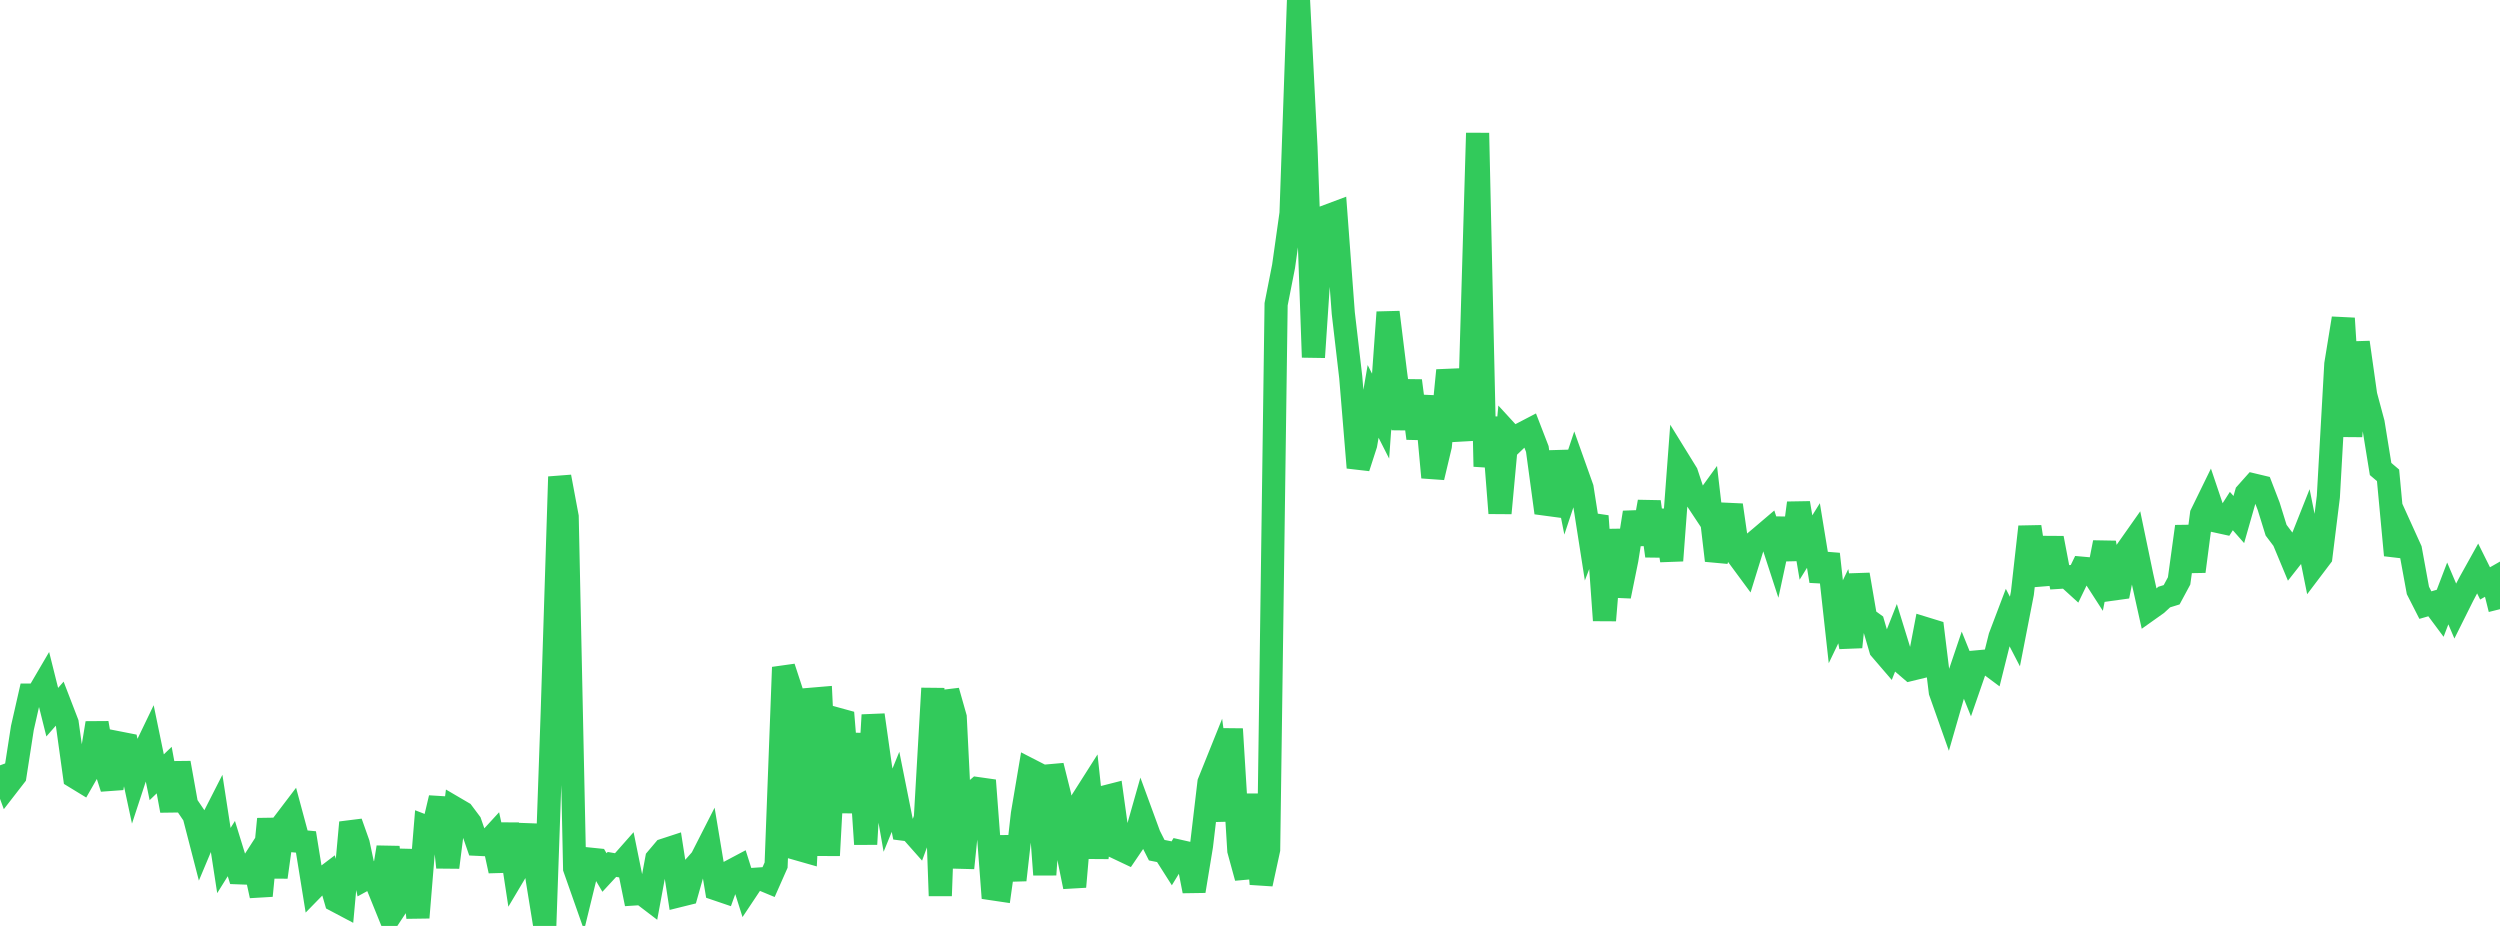 <?xml version="1.0" standalone="no"?>
<!DOCTYPE svg PUBLIC "-//W3C//DTD SVG 1.1//EN" "http://www.w3.org/Graphics/SVG/1.1/DTD/svg11.dtd">

<svg width="135" height="50" viewBox="0 0 135 50" preserveAspectRatio="none" 
  xmlns="http://www.w3.org/2000/svg"
  xmlns:xlink="http://www.w3.org/1999/xlink">


<polyline points="0.0, 41.328 0.403, 42.422 0.806, 41.902 1.209, 39.307 1.612, 37.535 2.015, 37.533 2.418, 36.845 2.821, 38.458 3.224, 37.998 3.627, 39.044 4.03, 41.952 4.433, 42.198 4.836, 41.493 5.239, 39.045 5.642, 41.299 6.045, 42.563 6.448, 40.124 6.851, 40.203 7.254, 42.084 7.657, 40.855 8.06, 40.018 8.463, 41.972 8.866, 41.584 9.269, 43.775 9.672, 41.197 10.075, 43.447 10.478, 44.041 10.881, 45.601 11.284, 44.641 11.687, 43.85 12.09, 46.469 12.493, 45.823 12.896, 47.131 13.299, 47.146 13.701, 46.521 14.104, 48.369 14.507, 44.228 14.91, 47.365 15.313, 44.46 15.716, 43.93 16.119, 45.427 16.522, 45.465 16.925, 47.955 17.328, 47.542 17.731, 47.236 18.134, 48.629 18.537, 48.842 18.94, 44.415 19.343, 45.551 19.746, 47.455 20.149, 47.235 20.552, 48.23 20.955, 45.753 21.358, 49.015 21.761, 48.405 22.164, 45.922 22.567, 49.549 22.97, 44.639 23.373, 44.796 23.776, 43.089 24.179, 46.836 24.582, 43.652 24.985, 43.888 25.388, 44.426 25.791, 45.592 26.194, 45.611 26.597, 45.172 27.0, 47.028 27.403, 44.504 27.806, 47.143 28.209, 46.465 28.612, 44.561 29.015, 47.515 29.418, 50.0 29.821, 38.466 30.224, 25.746 30.627, 27.902 31.03, 46.895 31.433, 48.04 31.836, 46.391 32.239, 46.432 32.642, 47.115 33.045, 46.679 33.448, 46.748 33.851, 46.292 34.254, 48.274 34.657, 48.248 35.06, 48.555 35.463, 46.378 35.866, 45.902 36.269, 45.77 36.672, 48.365 37.075, 48.265 37.478, 46.837 37.881, 46.381 38.284, 45.59 38.687, 48.008 39.09, 48.145 39.493, 47.03 39.896, 46.816 40.299, 48.09 40.701, 47.486 41.104, 47.459 41.507, 47.627 41.91, 46.716 42.313, 36.034 42.716, 37.264 43.119, 45.855 43.522, 45.97 43.925, 37.75 44.328, 37.716 44.731, 46.194 45.134, 38.811 45.537, 38.922 45.94, 43.868 46.343, 39.62 46.746, 45.586 47.149, 38.61 47.552, 41.459 47.955, 43.749 48.358, 42.758 48.761, 44.772 49.164, 44.823 49.567, 45.278 49.97, 44.185 50.373, 37.17 50.776, 48.373 51.179, 37.312 51.582, 38.734 51.985, 46.872 52.388, 42.932 52.791, 42.585 53.194, 42.642 53.597, 47.996 54.0, 48.056 54.403, 45.186 54.806, 47.52 55.209, 43.958 55.612, 41.573 56.015, 41.78 56.418, 47.234 56.821, 41.349 57.224, 42.961 57.627, 45.904 58.03, 47.885 58.433, 43.216 58.836, 42.582 59.239, 46.317 59.642, 43.041 60.045, 42.938 60.448, 45.837 60.851, 46.028 61.254, 45.434 61.657, 44.013 62.06, 45.112 62.463, 45.91 62.866, 45.99 63.269, 46.624 63.672, 45.964 64.075, 46.055 64.478, 48.117 64.881, 45.668 65.284, 42.256 65.687, 41.254 66.09, 44.312 66.493, 39.367 66.896, 45.924 67.299, 47.396 67.701, 42.901 68.104, 47.734 68.507, 45.875 68.91, 16.43 69.313, 14.382 69.716, 11.525 70.119, 0.0 70.522, 7.942 70.925, 19.292 71.328, 13.25 71.731, 11.649 72.134, 11.498 72.537, 16.908 72.94, 20.373 73.343, 25.251 73.746, 24.004 74.149, 21.675 74.552, 22.47 74.955, 16.862 75.358, 20.13 75.761, 23.152 76.164, 20.56 76.567, 23.671 76.97, 21.402 77.373, 25.779 77.776, 24.085 78.179, 20.001 78.582, 22.184 78.985, 23.718 79.388, 20.944 79.791, 7.185 80.194, 25.192 80.597, 22.551 81.0, 27.71 81.403, 23.36 81.806, 23.799 82.209, 23.413 82.612, 23.203 83.015, 24.246 83.418, 27.218 83.821, 27.272 84.224, 24.399 84.627, 26.428 85.03, 25.217 85.433, 26.349 85.836, 28.926 86.239, 27.868 86.642, 33.5 87.045, 28.614 87.448, 32.196 87.851, 30.212 88.254, 27.674 88.657, 29.367 89.06, 27.095 89.463, 30.02 89.866, 27.556 90.269, 30.272 90.672, 24.901 91.075, 25.554 91.478, 26.772 91.881, 27.381 92.284, 26.825 92.687, 30.267 93.09, 28.961 93.493, 27.275 93.896, 30.081 94.299, 30.627 94.701, 29.328 95.104, 28.989 95.507, 28.646 95.91, 29.883 96.313, 28.012 96.716, 30.214 97.119, 27.163 97.522, 29.566 97.925, 28.917 98.328, 31.376 98.731, 29.919 99.134, 33.574 99.537, 32.735 99.94, 34.941 100.343, 31.028 100.746, 33.382 101.149, 33.673 101.552, 35.055 101.955, 35.524 102.358, 34.502 102.761, 35.807 103.164, 36.152 103.567, 36.054 103.97, 33.944 104.373, 34.068 104.776, 37.359 105.179, 38.497 105.582, 37.096 105.985, 35.904 106.388, 36.902 106.791, 35.739 107.194, 35.702 107.597, 36.002 108.0, 34.387 108.403, 33.325 108.806, 34.102 109.209, 32.035 109.612, 28.447 110.015, 31.068 110.418, 31.035 110.821, 29.058 111.224, 31.174 111.627, 31.149 112.03, 31.516 112.433, 30.683 112.836, 30.719 113.239, 31.344 113.642, 29.294 114.045, 31.816 114.448, 31.76 114.851, 29.72 115.254, 29.148 115.657, 31.085 116.06, 32.899 116.463, 32.613 116.866, 32.242 117.269, 32.117 117.672, 31.369 118.075, 28.431 118.478, 30.856 118.881, 27.769 119.284, 26.944 119.687, 28.14 120.09, 28.228 120.493, 27.597 120.896, 28.055 121.299, 26.642 121.701, 26.191 122.104, 26.287 122.507, 27.334 122.91, 28.631 123.313, 29.166 123.716, 30.133 124.119, 29.62 124.522, 28.605 124.925, 30.604 125.328, 30.071 125.731, 26.823 126.134, 19.665 126.537, 17.191 126.94, 23.56 127.343, 18.489 127.746, 21.339 128.149, 22.839 128.552, 25.326 128.955, 25.668 129.358, 29.981 129.761, 28.794 130.164, 29.683 130.567, 31.883 130.97, 32.675 131.373, 32.559 131.776, 33.101 132.179, 32.045 132.582, 32.991 132.985, 32.183 133.388, 31.417 133.791, 30.693 134.194, 31.504 134.597, 31.274 135.0, 32.896" fill="none" stroke="#32ca5b" stroke-width="1.25"/>

</svg>